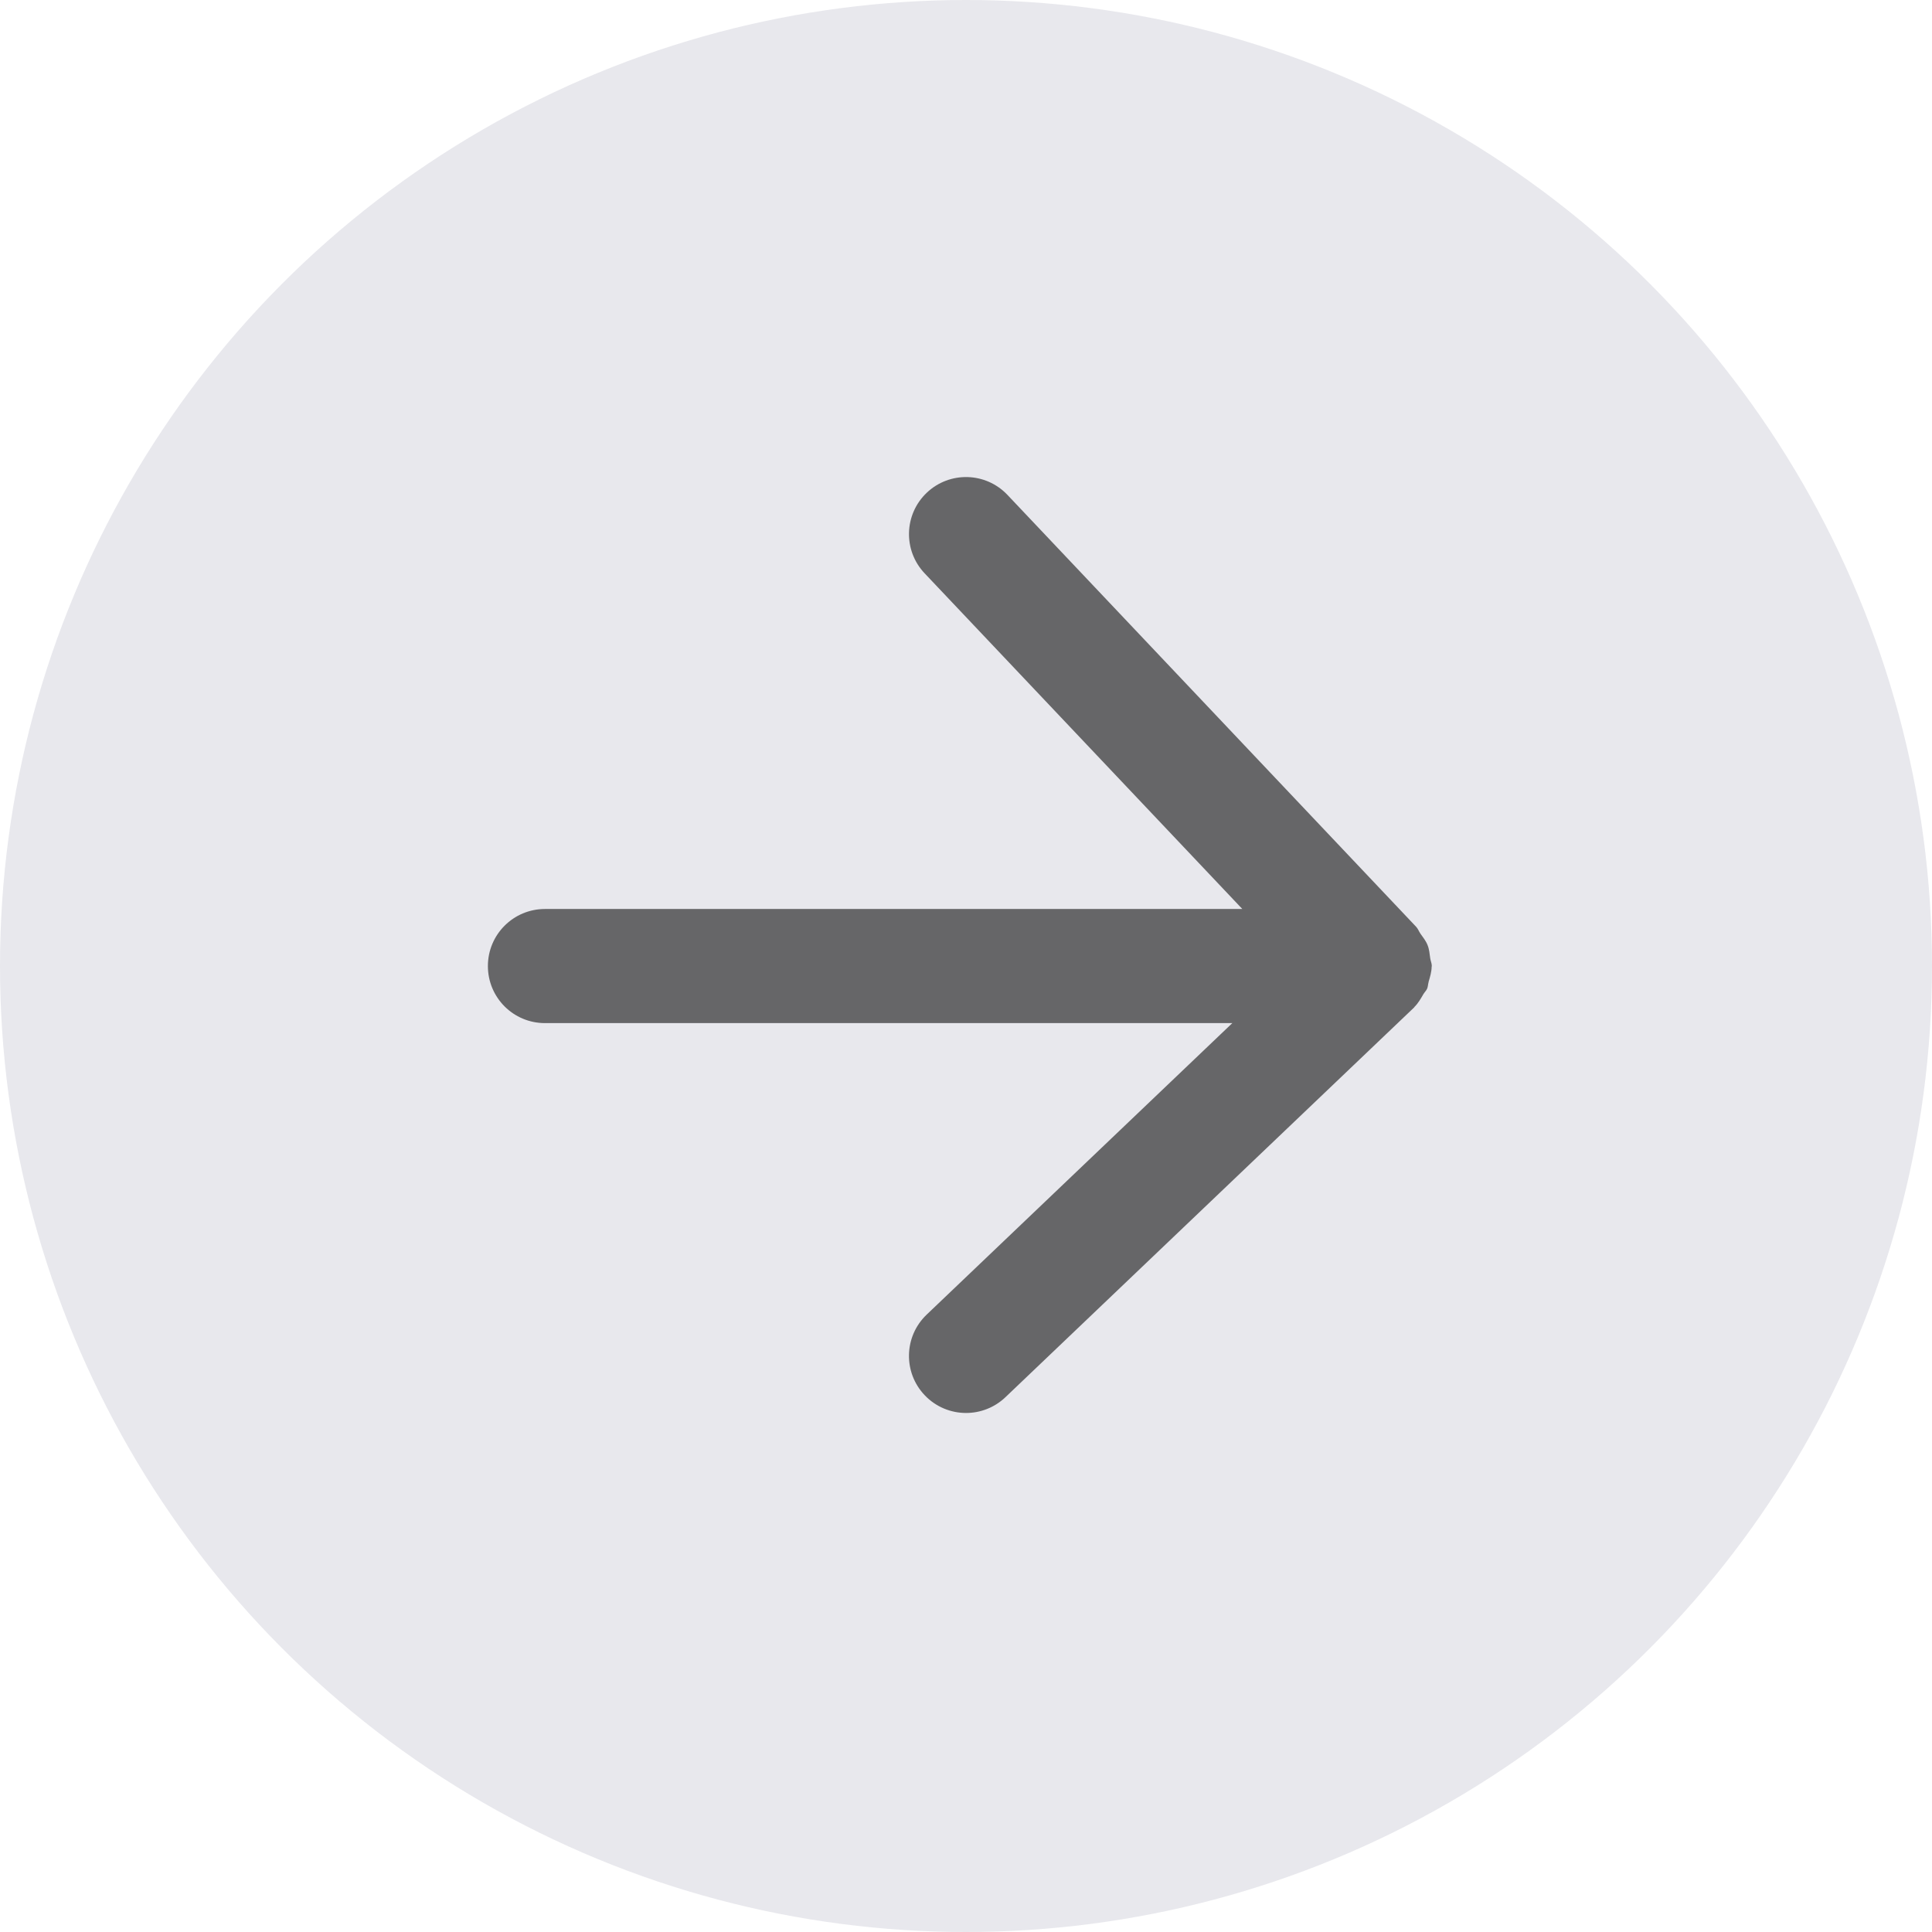 <?xml version="1.0" encoding="UTF-8"?> <svg xmlns="http://www.w3.org/2000/svg" id="Layer_1" data-name="Layer 1" viewBox="0 0 36.736 36.736"><defs><style> .cls-1 { fill: #e8e8ed; } .cls-1, .cls-2 { stroke-width: 0px; } .cls-2 { fill: #666668; } </style></defs><circle class="cls-1" cx="18.368" cy="18.368" r="18.368"></circle><path class="cls-2" d="m27.163,18.673c.028-.096.058-.192.059-.291,0-.005.003-.009.003-.014,0-.052-.023-.097-.03-.147-.012-.085-.018-.171-.051-.252-.032-.081-.086-.146-.135-.216-.03-.043-.045-.091-.081-.13l-7.772-8.213c-.412-.435-1.098-.454-1.533-.042-.435.412-.454,1.098-.042,1.533l6.041,6.383h-13.26c-.599,0-1.085.485-1.085,1.085s.485,1.085,1.085,1.085h13.07l-5.812,5.543c-.434.414-.45,1.1-.036,1.534.213.223.498.336.785.336.269,0,.539-.1.749-.3l7.772-7.412c.003-.003.004-.008.007-.011.069-.068.117-.153.166-.237.022-.038.057-.07.074-.11.016-.038.015-.082.027-.122Z"></path></svg> 